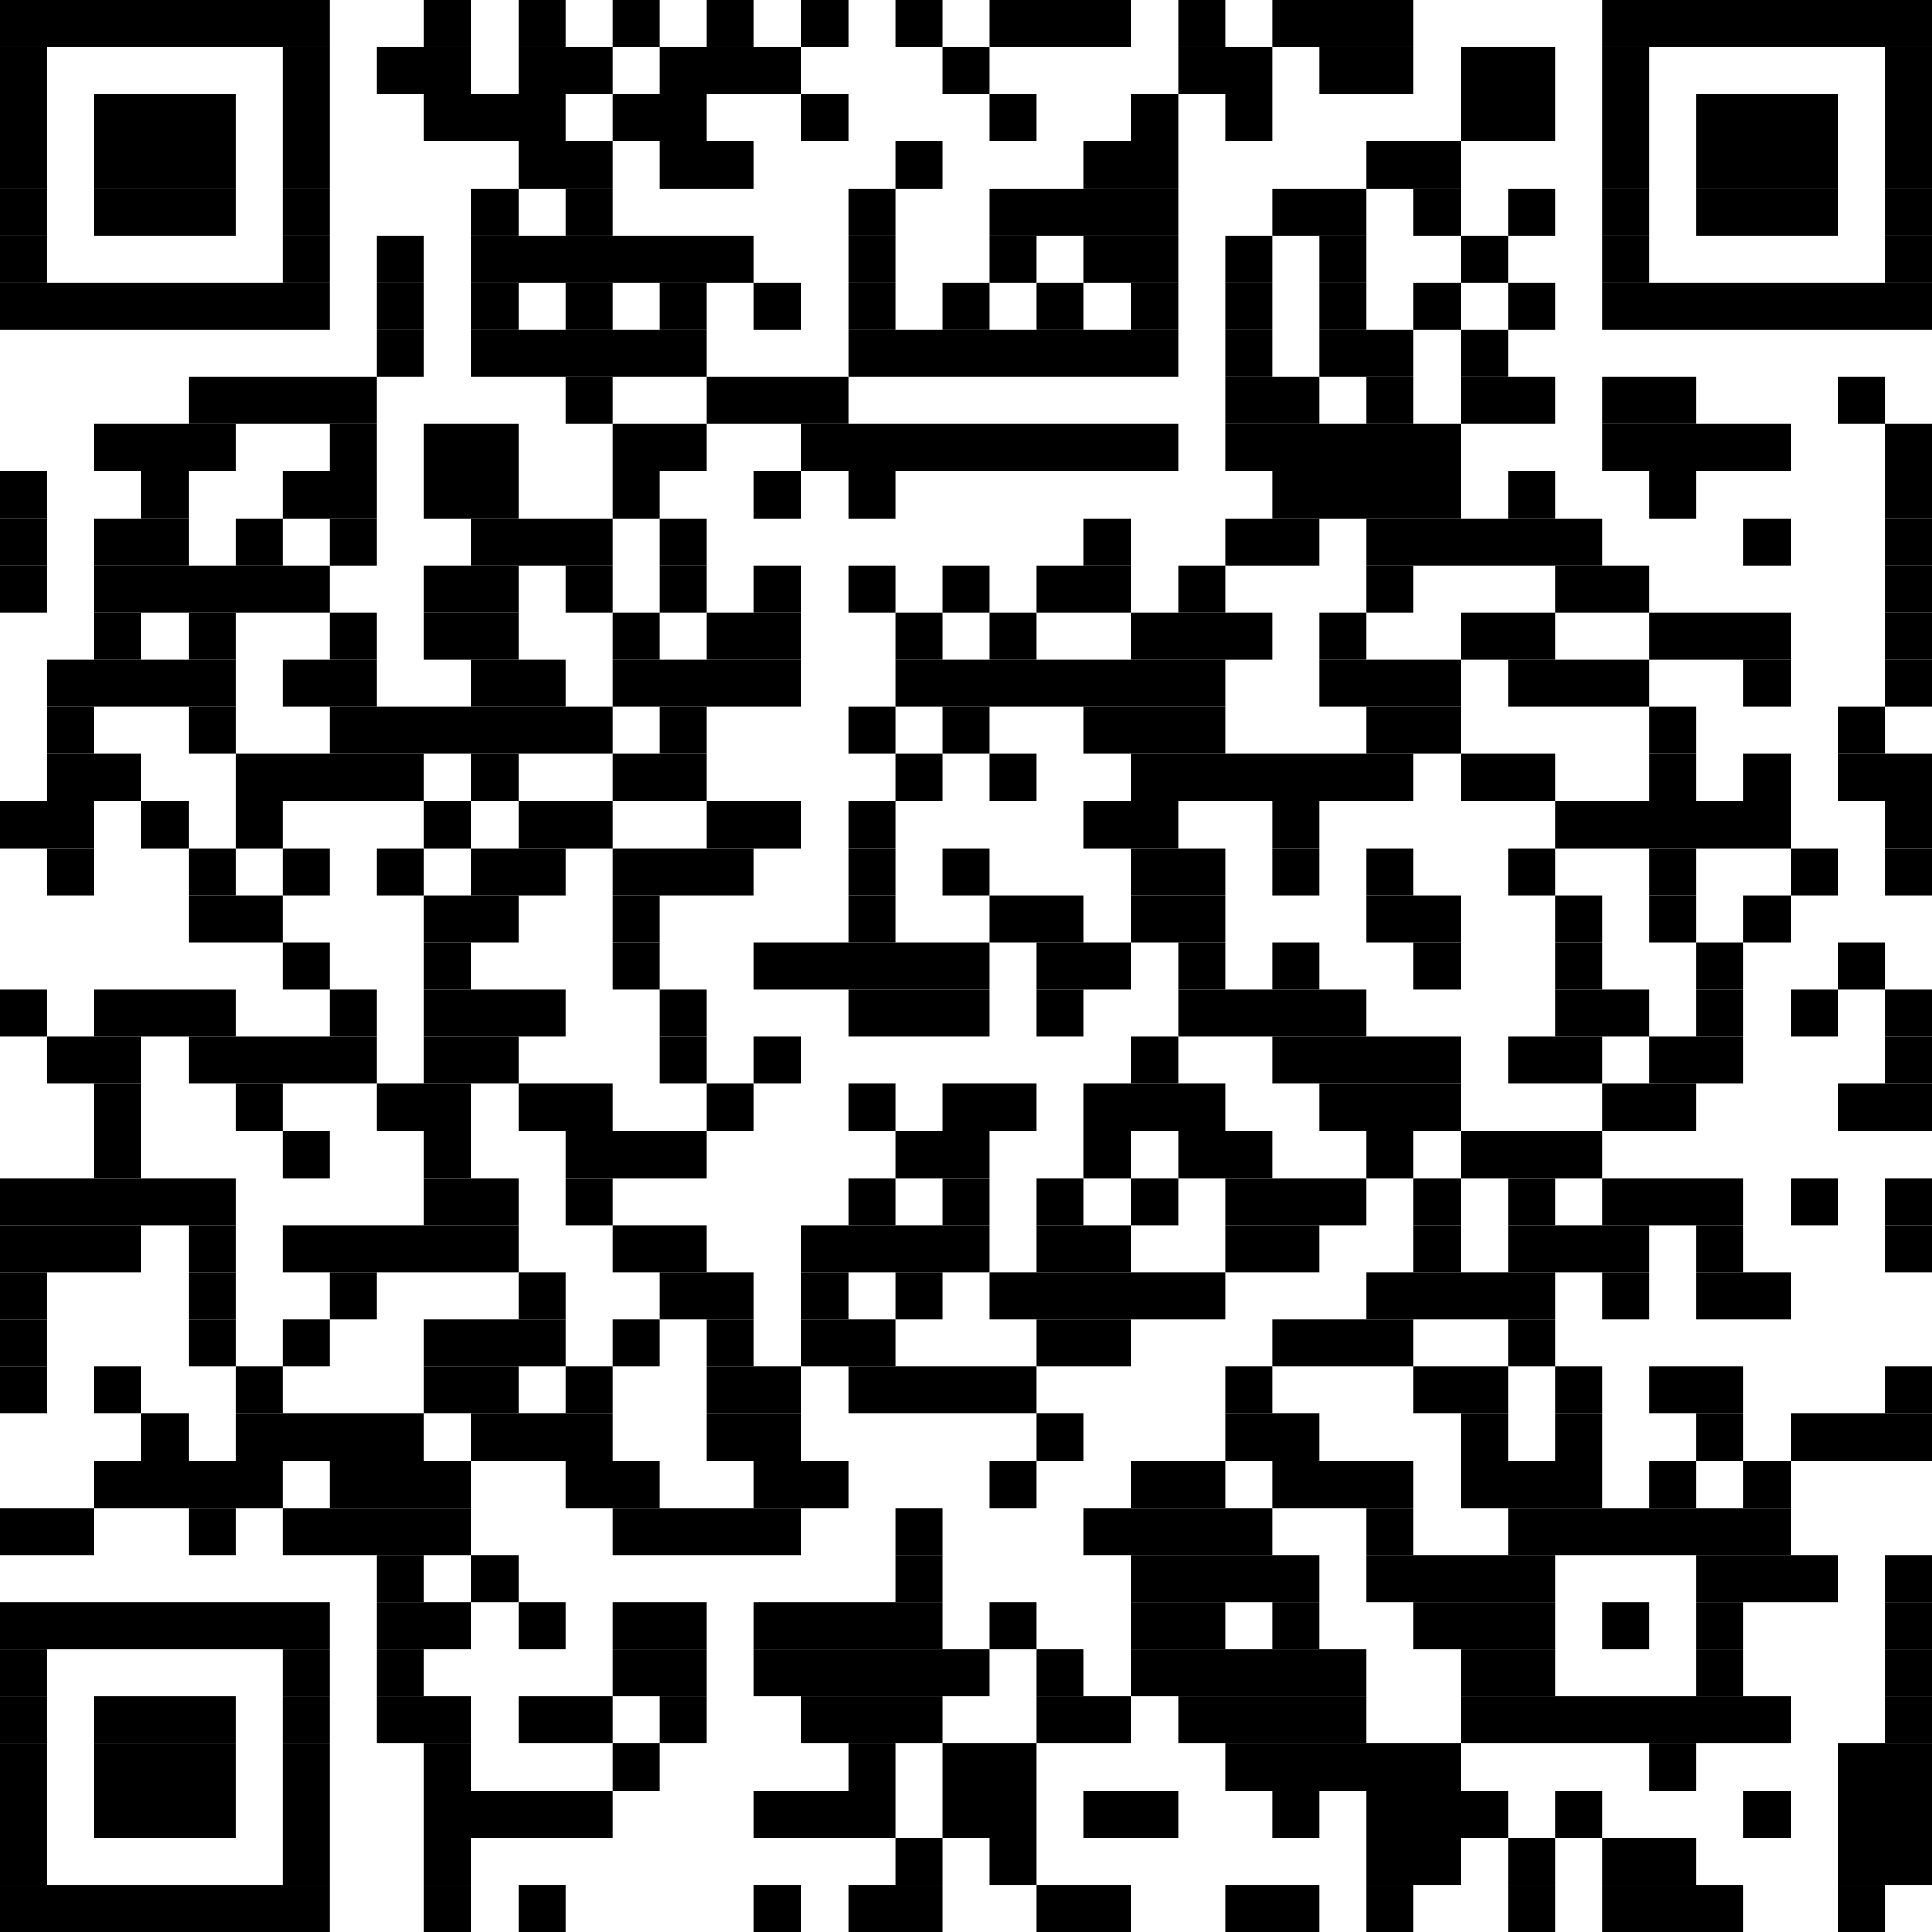 <?xml version="1.0" encoding="utf-8"?><svg version="1.1" xmlns="http://www.w3.org/2000/svg" xmlns:xlink="http://www.w3.org/1999/xlink" width="410px" height="410px" viewBox="0 0 410 410"><rect x="0" y="0" width="70" height="10"></rect><rect x="90" y="0" width="10" height="10"></rect><rect x="110" y="0" width="10" height="10"></rect><rect x="130" y="0" width="10" height="10"></rect><rect x="150" y="0" width="10" height="10"></rect><rect x="170" y="0" width="10" height="10"></rect><rect x="190" y="0" width="10" height="10"></rect><rect x="210" y="0" width="30" height="10"></rect><rect x="250" y="0" width="10" height="10"></rect><rect x="270" y="0" width="30" height="10"></rect><rect x="340" y="0" width="70" height="10"></rect><rect x="0" y="10" width="10" height="10"></rect><rect x="60" y="10" width="10" height="10"></rect><rect x="80" y="10" width="20" height="10"></rect><rect x="110" y="10" width="20" height="10"></rect><rect x="140" y="10" width="30" height="10"></rect><rect x="200" y="10" width="10" height="10"></rect><rect x="250" y="10" width="20" height="10"></rect><rect x="280" y="10" width="20" height="10"></rect><rect x="310" y="10" width="20" height="10"></rect><rect x="340" y="10" width="10" height="10"></rect><rect x="400" y="10" width="10" height="10"></rect><rect x="0" y="20" width="10" height="10"></rect><rect x="20" y="20" width="30" height="10"></rect><rect x="60" y="20" width="10" height="10"></rect><rect x="90" y="20" width="30" height="10"></rect><rect x="130" y="20" width="20" height="10"></rect><rect x="170" y="20" width="10" height="10"></rect><rect x="210" y="20" width="10" height="10"></rect><rect x="240" y="20" width="10" height="10"></rect><rect x="260" y="20" width="10" height="10"></rect><rect x="310" y="20" width="20" height="10"></rect><rect x="340" y="20" width="10" height="10"></rect><rect x="360" y="20" width="30" height="10"></rect><rect x="400" y="20" width="10" height="10"></rect><rect x="0" y="30" width="10" height="10"></rect><rect x="20" y="30" width="30" height="10"></rect><rect x="60" y="30" width="10" height="10"></rect><rect x="110" y="30" width="20" height="10"></rect><rect x="140" y="30" width="20" height="10"></rect><rect x="190" y="30" width="10" height="10"></rect><rect x="230" y="30" width="20" height="10"></rect><rect x="290" y="30" width="20" height="10"></rect><rect x="340" y="30" width="10" height="10"></rect><rect x="360" y="30" width="30" height="10"></rect><rect x="400" y="30" width="10" height="10"></rect><rect x="0" y="40" width="10" height="10"></rect><rect x="20" y="40" width="30" height="10"></rect><rect x="60" y="40" width="10" height="10"></rect><rect x="100" y="40" width="10" height="10"></rect><rect x="120" y="40" width="10" height="10"></rect><rect x="180" y="40" width="10" height="10"></rect><rect x="210" y="40" width="40" height="10"></rect><rect x="270" y="40" width="20" height="10"></rect><rect x="300" y="40" width="10" height="10"></rect><rect x="320" y="40" width="10" height="10"></rect><rect x="340" y="40" width="10" height="10"></rect><rect x="360" y="40" width="30" height="10"></rect><rect x="400" y="40" width="10" height="10"></rect><rect x="0" y="50" width="10" height="10"></rect><rect x="60" y="50" width="10" height="10"></rect><rect x="80" y="50" width="10" height="10"></rect><rect x="100" y="50" width="60" height="10"></rect><rect x="180" y="50" width="10" height="10"></rect><rect x="210" y="50" width="10" height="10"></rect><rect x="230" y="50" width="20" height="10"></rect><rect x="260" y="50" width="10" height="10"></rect><rect x="280" y="50" width="10" height="10"></rect><rect x="310" y="50" width="10" height="10"></rect><rect x="340" y="50" width="10" height="10"></rect><rect x="400" y="50" width="10" height="10"></rect><rect x="0" y="60" width="70" height="10"></rect><rect x="80" y="60" width="10" height="10"></rect><rect x="100" y="60" width="10" height="10"></rect><rect x="120" y="60" width="10" height="10"></rect><rect x="140" y="60" width="10" height="10"></rect><rect x="160" y="60" width="10" height="10"></rect><rect x="180" y="60" width="10" height="10"></rect><rect x="200" y="60" width="10" height="10"></rect><rect x="220" y="60" width="10" height="10"></rect><rect x="240" y="60" width="10" height="10"></rect><rect x="260" y="60" width="10" height="10"></rect><rect x="280" y="60" width="10" height="10"></rect><rect x="300" y="60" width="10" height="10"></rect><rect x="320" y="60" width="10" height="10"></rect><rect x="340" y="60" width="70" height="10"></rect><rect x="80" y="70" width="10" height="10"></rect><rect x="100" y="70" width="50" height="10"></rect><rect x="180" y="70" width="70" height="10"></rect><rect x="260" y="70" width="10" height="10"></rect><rect x="280" y="70" width="20" height="10"></rect><rect x="310" y="70" width="10" height="10"></rect><rect x="40" y="80" width="40" height="10"></rect><rect x="120" y="80" width="10" height="10"></rect><rect x="150" y="80" width="30" height="10"></rect><rect x="260" y="80" width="20" height="10"></rect><rect x="290" y="80" width="10" height="10"></rect><rect x="310" y="80" width="20" height="10"></rect><rect x="340" y="80" width="20" height="10"></rect><rect x="390" y="80" width="10" height="10"></rect><rect x="20" y="90" width="30" height="10"></rect><rect x="70" y="90" width="10" height="10"></rect><rect x="90" y="90" width="20" height="10"></rect><rect x="130" y="90" width="20" height="10"></rect><rect x="170" y="90" width="80" height="10"></rect><rect x="260" y="90" width="50" height="10"></rect><rect x="340" y="90" width="40" height="10"></rect><rect x="400" y="90" width="10" height="10"></rect><rect x="0" y="100" width="10" height="10"></rect><rect x="30" y="100" width="10" height="10"></rect><rect x="60" y="100" width="20" height="10"></rect><rect x="90" y="100" width="20" height="10"></rect><rect x="130" y="100" width="10" height="10"></rect><rect x="160" y="100" width="10" height="10"></rect><rect x="180" y="100" width="10" height="10"></rect><rect x="270" y="100" width="40" height="10"></rect><rect x="320" y="100" width="10" height="10"></rect><rect x="350" y="100" width="10" height="10"></rect><rect x="400" y="100" width="10" height="10"></rect><rect x="0" y="110" width="10" height="10"></rect><rect x="20" y="110" width="20" height="10"></rect><rect x="50" y="110" width="10" height="10"></rect><rect x="70" y="110" width="10" height="10"></rect><rect x="100" y="110" width="30" height="10"></rect><rect x="140" y="110" width="10" height="10"></rect><rect x="230" y="110" width="10" height="10"></rect><rect x="260" y="110" width="20" height="10"></rect><rect x="290" y="110" width="50" height="10"></rect><rect x="370" y="110" width="10" height="10"></rect><rect x="400" y="110" width="10" height="10"></rect><rect x="0" y="120" width="10" height="10"></rect><rect x="20" y="120" width="50" height="10"></rect><rect x="90" y="120" width="20" height="10"></rect><rect x="120" y="120" width="10" height="10"></rect><rect x="140" y="120" width="10" height="10"></rect><rect x="160" y="120" width="10" height="10"></rect><rect x="180" y="120" width="10" height="10"></rect><rect x="200" y="120" width="10" height="10"></rect><rect x="220" y="120" width="20" height="10"></rect><rect x="250" y="120" width="10" height="10"></rect><rect x="290" y="120" width="10" height="10"></rect><rect x="330" y="120" width="20" height="10"></rect><rect x="400" y="120" width="10" height="10"></rect><rect x="20" y="130" width="10" height="10"></rect><rect x="40" y="130" width="10" height="10"></rect><rect x="70" y="130" width="10" height="10"></rect><rect x="90" y="130" width="20" height="10"></rect><rect x="130" y="130" width="10" height="10"></rect><rect x="150" y="130" width="20" height="10"></rect><rect x="190" y="130" width="10" height="10"></rect><rect x="210" y="130" width="10" height="10"></rect><rect x="240" y="130" width="30" height="10"></rect><rect x="280" y="130" width="10" height="10"></rect><rect x="310" y="130" width="20" height="10"></rect><rect x="350" y="130" width="30" height="10"></rect><rect x="400" y="130" width="10" height="10"></rect><rect x="10" y="140" width="40" height="10"></rect><rect x="60" y="140" width="20" height="10"></rect><rect x="100" y="140" width="20" height="10"></rect><rect x="130" y="140" width="40" height="10"></rect><rect x="190" y="140" width="70" height="10"></rect><rect x="280" y="140" width="30" height="10"></rect><rect x="320" y="140" width="30" height="10"></rect><rect x="370" y="140" width="10" height="10"></rect><rect x="400" y="140" width="10" height="10"></rect><rect x="10" y="150" width="10" height="10"></rect><rect x="40" y="150" width="10" height="10"></rect><rect x="70" y="150" width="60" height="10"></rect><rect x="140" y="150" width="10" height="10"></rect><rect x="180" y="150" width="10" height="10"></rect><rect x="200" y="150" width="10" height="10"></rect><rect x="230" y="150" width="30" height="10"></rect><rect x="290" y="150" width="20" height="10"></rect><rect x="350" y="150" width="10" height="10"></rect><rect x="390" y="150" width="10" height="10"></rect><rect x="10" y="160" width="20" height="10"></rect><rect x="50" y="160" width="40" height="10"></rect><rect x="100" y="160" width="10" height="10"></rect><rect x="130" y="160" width="20" height="10"></rect><rect x="190" y="160" width="10" height="10"></rect><rect x="210" y="160" width="10" height="10"></rect><rect x="240" y="160" width="60" height="10"></rect><rect x="310" y="160" width="20" height="10"></rect><rect x="350" y="160" width="10" height="10"></rect><rect x="370" y="160" width="10" height="10"></rect><rect x="390" y="160" width="20" height="10"></rect><rect x="0" y="170" width="20" height="10"></rect><rect x="30" y="170" width="10" height="10"></rect><rect x="50" y="170" width="10" height="10"></rect><rect x="90" y="170" width="10" height="10"></rect><rect x="110" y="170" width="20" height="10"></rect><rect x="150" y="170" width="20" height="10"></rect><rect x="180" y="170" width="10" height="10"></rect><rect x="230" y="170" width="20" height="10"></rect><rect x="270" y="170" width="10" height="10"></rect><rect x="330" y="170" width="50" height="10"></rect><rect x="400" y="170" width="10" height="10"></rect><rect x="10" y="180" width="10" height="10"></rect><rect x="40" y="180" width="10" height="10"></rect><rect x="60" y="180" width="10" height="10"></rect><rect x="80" y="180" width="10" height="10"></rect><rect x="100" y="180" width="20" height="10"></rect><rect x="130" y="180" width="30" height="10"></rect><rect x="180" y="180" width="10" height="10"></rect><rect x="200" y="180" width="10" height="10"></rect><rect x="240" y="180" width="20" height="10"></rect><rect x="270" y="180" width="10" height="10"></rect><rect x="290" y="180" width="10" height="10"></rect><rect x="320" y="180" width="10" height="10"></rect><rect x="350" y="180" width="10" height="10"></rect><rect x="380" y="180" width="10" height="10"></rect><rect x="400" y="180" width="10" height="10"></rect><rect x="40" y="190" width="20" height="10"></rect><rect x="90" y="190" width="20" height="10"></rect><rect x="130" y="190" width="10" height="10"></rect><rect x="180" y="190" width="10" height="10"></rect><rect x="210" y="190" width="20" height="10"></rect><rect x="240" y="190" width="20" height="10"></rect><rect x="290" y="190" width="20" height="10"></rect><rect x="330" y="190" width="10" height="10"></rect><rect x="350" y="190" width="10" height="10"></rect><rect x="370" y="190" width="10" height="10"></rect><rect x="60" y="200" width="10" height="10"></rect><rect x="90" y="200" width="10" height="10"></rect><rect x="130" y="200" width="10" height="10"></rect><rect x="160" y="200" width="50" height="10"></rect><rect x="220" y="200" width="20" height="10"></rect><rect x="250" y="200" width="10" height="10"></rect><rect x="270" y="200" width="10" height="10"></rect><rect x="300" y="200" width="10" height="10"></rect><rect x="330" y="200" width="10" height="10"></rect><rect x="360" y="200" width="10" height="10"></rect><rect x="390" y="200" width="10" height="10"></rect><rect x="0" y="210" width="10" height="10"></rect><rect x="20" y="210" width="30" height="10"></rect><rect x="70" y="210" width="10" height="10"></rect><rect x="90" y="210" width="30" height="10"></rect><rect x="140" y="210" width="10" height="10"></rect><rect x="180" y="210" width="30" height="10"></rect><rect x="220" y="210" width="10" height="10"></rect><rect x="250" y="210" width="40" height="10"></rect><rect x="330" y="210" width="20" height="10"></rect><rect x="360" y="210" width="10" height="10"></rect><rect x="380" y="210" width="10" height="10"></rect><rect x="400" y="210" width="10" height="10"></rect><rect x="10" y="220" width="20" height="10"></rect><rect x="40" y="220" width="40" height="10"></rect><rect x="90" y="220" width="20" height="10"></rect><rect x="140" y="220" width="10" height="10"></rect><rect x="160" y="220" width="10" height="10"></rect><rect x="240" y="220" width="10" height="10"></rect><rect x="270" y="220" width="40" height="10"></rect><rect x="320" y="220" width="20" height="10"></rect><rect x="350" y="220" width="20" height="10"></rect><rect x="400" y="220" width="10" height="10"></rect><rect x="20" y="230" width="10" height="10"></rect><rect x="50" y="230" width="10" height="10"></rect><rect x="80" y="230" width="20" height="10"></rect><rect x="110" y="230" width="20" height="10"></rect><rect x="150" y="230" width="10" height="10"></rect><rect x="180" y="230" width="10" height="10"></rect><rect x="200" y="230" width="20" height="10"></rect><rect x="230" y="230" width="30" height="10"></rect><rect x="280" y="230" width="30" height="10"></rect><rect x="340" y="230" width="20" height="10"></rect><rect x="390" y="230" width="20" height="10"></rect><rect x="20" y="240" width="10" height="10"></rect><rect x="60" y="240" width="10" height="10"></rect><rect x="90" y="240" width="10" height="10"></rect><rect x="120" y="240" width="30" height="10"></rect><rect x="190" y="240" width="20" height="10"></rect><rect x="230" y="240" width="10" height="10"></rect><rect x="250" y="240" width="20" height="10"></rect><rect x="290" y="240" width="10" height="10"></rect><rect x="310" y="240" width="30" height="10"></rect><rect x="0" y="250" width="50" height="10"></rect><rect x="90" y="250" width="20" height="10"></rect><rect x="120" y="250" width="10" height="10"></rect><rect x="180" y="250" width="10" height="10"></rect><rect x="200" y="250" width="10" height="10"></rect><rect x="220" y="250" width="10" height="10"></rect><rect x="240" y="250" width="10" height="10"></rect><rect x="260" y="250" width="30" height="10"></rect><rect x="300" y="250" width="10" height="10"></rect><rect x="320" y="250" width="10" height="10"></rect><rect x="340" y="250" width="30" height="10"></rect><rect x="380" y="250" width="10" height="10"></rect><rect x="400" y="250" width="10" height="10"></rect><rect x="0" y="260" width="30" height="10"></rect><rect x="40" y="260" width="10" height="10"></rect><rect x="60" y="260" width="50" height="10"></rect><rect x="130" y="260" width="20" height="10"></rect><rect x="170" y="260" width="40" height="10"></rect><rect x="220" y="260" width="20" height="10"></rect><rect x="260" y="260" width="20" height="10"></rect><rect x="300" y="260" width="10" height="10"></rect><rect x="320" y="260" width="30" height="10"></rect><rect x="360" y="260" width="10" height="10"></rect><rect x="400" y="260" width="10" height="10"></rect><rect x="0" y="270" width="10" height="10"></rect><rect x="40" y="270" width="10" height="10"></rect><rect x="70" y="270" width="10" height="10"></rect><rect x="110" y="270" width="10" height="10"></rect><rect x="140" y="270" width="20" height="10"></rect><rect x="170" y="270" width="10" height="10"></rect><rect x="190" y="270" width="10" height="10"></rect><rect x="210" y="270" width="50" height="10"></rect><rect x="290" y="270" width="40" height="10"></rect><rect x="340" y="270" width="10" height="10"></rect><rect x="360" y="270" width="20" height="10"></rect><rect x="0" y="280" width="10" height="10"></rect><rect x="40" y="280" width="10" height="10"></rect><rect x="60" y="280" width="10" height="10"></rect><rect x="90" y="280" width="30" height="10"></rect><rect x="130" y="280" width="10" height="10"></rect><rect x="150" y="280" width="10" height="10"></rect><rect x="170" y="280" width="20" height="10"></rect><rect x="220" y="280" width="20" height="10"></rect><rect x="270" y="280" width="30" height="10"></rect><rect x="320" y="280" width="10" height="10"></rect><rect x="0" y="290" width="10" height="10"></rect><rect x="20" y="290" width="10" height="10"></rect><rect x="50" y="290" width="10" height="10"></rect><rect x="90" y="290" width="20" height="10"></rect><rect x="120" y="290" width="10" height="10"></rect><rect x="150" y="290" width="20" height="10"></rect><rect x="180" y="290" width="40" height="10"></rect><rect x="260" y="290" width="10" height="10"></rect><rect x="300" y="290" width="20" height="10"></rect><rect x="330" y="290" width="10" height="10"></rect><rect x="350" y="290" width="20" height="10"></rect><rect x="400" y="290" width="10" height="10"></rect><rect x="30" y="300" width="10" height="10"></rect><rect x="50" y="300" width="40" height="10"></rect><rect x="100" y="300" width="30" height="10"></rect><rect x="150" y="300" width="20" height="10"></rect><rect x="220" y="300" width="10" height="10"></rect><rect x="260" y="300" width="20" height="10"></rect><rect x="310" y="300" width="10" height="10"></rect><rect x="330" y="300" width="10" height="10"></rect><rect x="360" y="300" width="10" height="10"></rect><rect x="380" y="300" width="30" height="10"></rect><rect x="20" y="310" width="40" height="10"></rect><rect x="70" y="310" width="30" height="10"></rect><rect x="120" y="310" width="20" height="10"></rect><rect x="160" y="310" width="20" height="10"></rect><rect x="210" y="310" width="10" height="10"></rect><rect x="240" y="310" width="20" height="10"></rect><rect x="270" y="310" width="30" height="10"></rect><rect x="310" y="310" width="30" height="10"></rect><rect x="350" y="310" width="10" height="10"></rect><rect x="370" y="310" width="10" height="10"></rect><rect x="0" y="320" width="20" height="10"></rect><rect x="40" y="320" width="10" height="10"></rect><rect x="60" y="320" width="40" height="10"></rect><rect x="130" y="320" width="40" height="10"></rect><rect x="190" y="320" width="10" height="10"></rect><rect x="230" y="320" width="40" height="10"></rect><rect x="290" y="320" width="10" height="10"></rect><rect x="320" y="320" width="60" height="10"></rect><rect x="80" y="330" width="10" height="10"></rect><rect x="100" y="330" width="10" height="10"></rect><rect x="190" y="330" width="10" height="10"></rect><rect x="240" y="330" width="40" height="10"></rect><rect x="290" y="330" width="40" height="10"></rect><rect x="360" y="330" width="30" height="10"></rect><rect x="400" y="330" width="10" height="10"></rect><rect x="0" y="340" width="70" height="10"></rect><rect x="80" y="340" width="20" height="10"></rect><rect x="110" y="340" width="10" height="10"></rect><rect x="130" y="340" width="20" height="10"></rect><rect x="160" y="340" width="40" height="10"></rect><rect x="210" y="340" width="10" height="10"></rect><rect x="240" y="340" width="20" height="10"></rect><rect x="270" y="340" width="10" height="10"></rect><rect x="300" y="340" width="30" height="10"></rect><rect x="340" y="340" width="10" height="10"></rect><rect x="360" y="340" width="10" height="10"></rect><rect x="400" y="340" width="10" height="10"></rect><rect x="0" y="350" width="10" height="10"></rect><rect x="60" y="350" width="10" height="10"></rect><rect x="80" y="350" width="10" height="10"></rect><rect x="130" y="350" width="20" height="10"></rect><rect x="160" y="350" width="50" height="10"></rect><rect x="220" y="350" width="10" height="10"></rect><rect x="240" y="350" width="50" height="10"></rect><rect x="310" y="350" width="20" height="10"></rect><rect x="360" y="350" width="10" height="10"></rect><rect x="400" y="350" width="10" height="10"></rect><rect x="0" y="360" width="10" height="10"></rect><rect x="20" y="360" width="30" height="10"></rect><rect x="60" y="360" width="10" height="10"></rect><rect x="80" y="360" width="20" height="10"></rect><rect x="110" y="360" width="20" height="10"></rect><rect x="140" y="360" width="10" height="10"></rect><rect x="170" y="360" width="30" height="10"></rect><rect x="220" y="360" width="20" height="10"></rect><rect x="250" y="360" width="40" height="10"></rect><rect x="310" y="360" width="70" height="10"></rect><rect x="400" y="360" width="10" height="10"></rect><rect x="0" y="370" width="10" height="10"></rect><rect x="20" y="370" width="30" height="10"></rect><rect x="60" y="370" width="10" height="10"></rect><rect x="90" y="370" width="10" height="10"></rect><rect x="130" y="370" width="10" height="10"></rect><rect x="180" y="370" width="10" height="10"></rect><rect x="200" y="370" width="20" height="10"></rect><rect x="260" y="370" width="50" height="10"></rect><rect x="350" y="370" width="10" height="10"></rect><rect x="390" y="370" width="20" height="10"></rect><rect x="0" y="380" width="10" height="10"></rect><rect x="20" y="380" width="30" height="10"></rect><rect x="60" y="380" width="10" height="10"></rect><rect x="90" y="380" width="40" height="10"></rect><rect x="160" y="380" width="30" height="10"></rect><rect x="200" y="380" width="20" height="10"></rect><rect x="230" y="380" width="20" height="10"></rect><rect x="270" y="380" width="10" height="10"></rect><rect x="290" y="380" width="30" height="10"></rect><rect x="330" y="380" width="10" height="10"></rect><rect x="370" y="380" width="10" height="10"></rect><rect x="390" y="380" width="20" height="10"></rect><rect x="0" y="390" width="10" height="10"></rect><rect x="60" y="390" width="10" height="10"></rect><rect x="90" y="390" width="10" height="10"></rect><rect x="190" y="390" width="10" height="10"></rect><rect x="210" y="390" width="10" height="10"></rect><rect x="290" y="390" width="20" height="10"></rect><rect x="320" y="390" width="10" height="10"></rect><rect x="340" y="390" width="20" height="10"></rect><rect x="390" y="390" width="20" height="10"></rect><rect x="0" y="400" width="70" height="10"></rect><rect x="90" y="400" width="10" height="10"></rect><rect x="110" y="400" width="10" height="10"></rect><rect x="160" y="400" width="10" height="10"></rect><rect x="180" y="400" width="20" height="10"></rect><rect x="220" y="400" width="20" height="10"></rect><rect x="260" y="400" width="20" height="10"></rect><rect x="290" y="400" width="10" height="10"></rect><rect x="320" y="400" width="10" height="10"></rect><rect x="340" y="400" width="30" height="10"></rect><rect x="390" y="400" width="10" height="10"></rect></svg>
